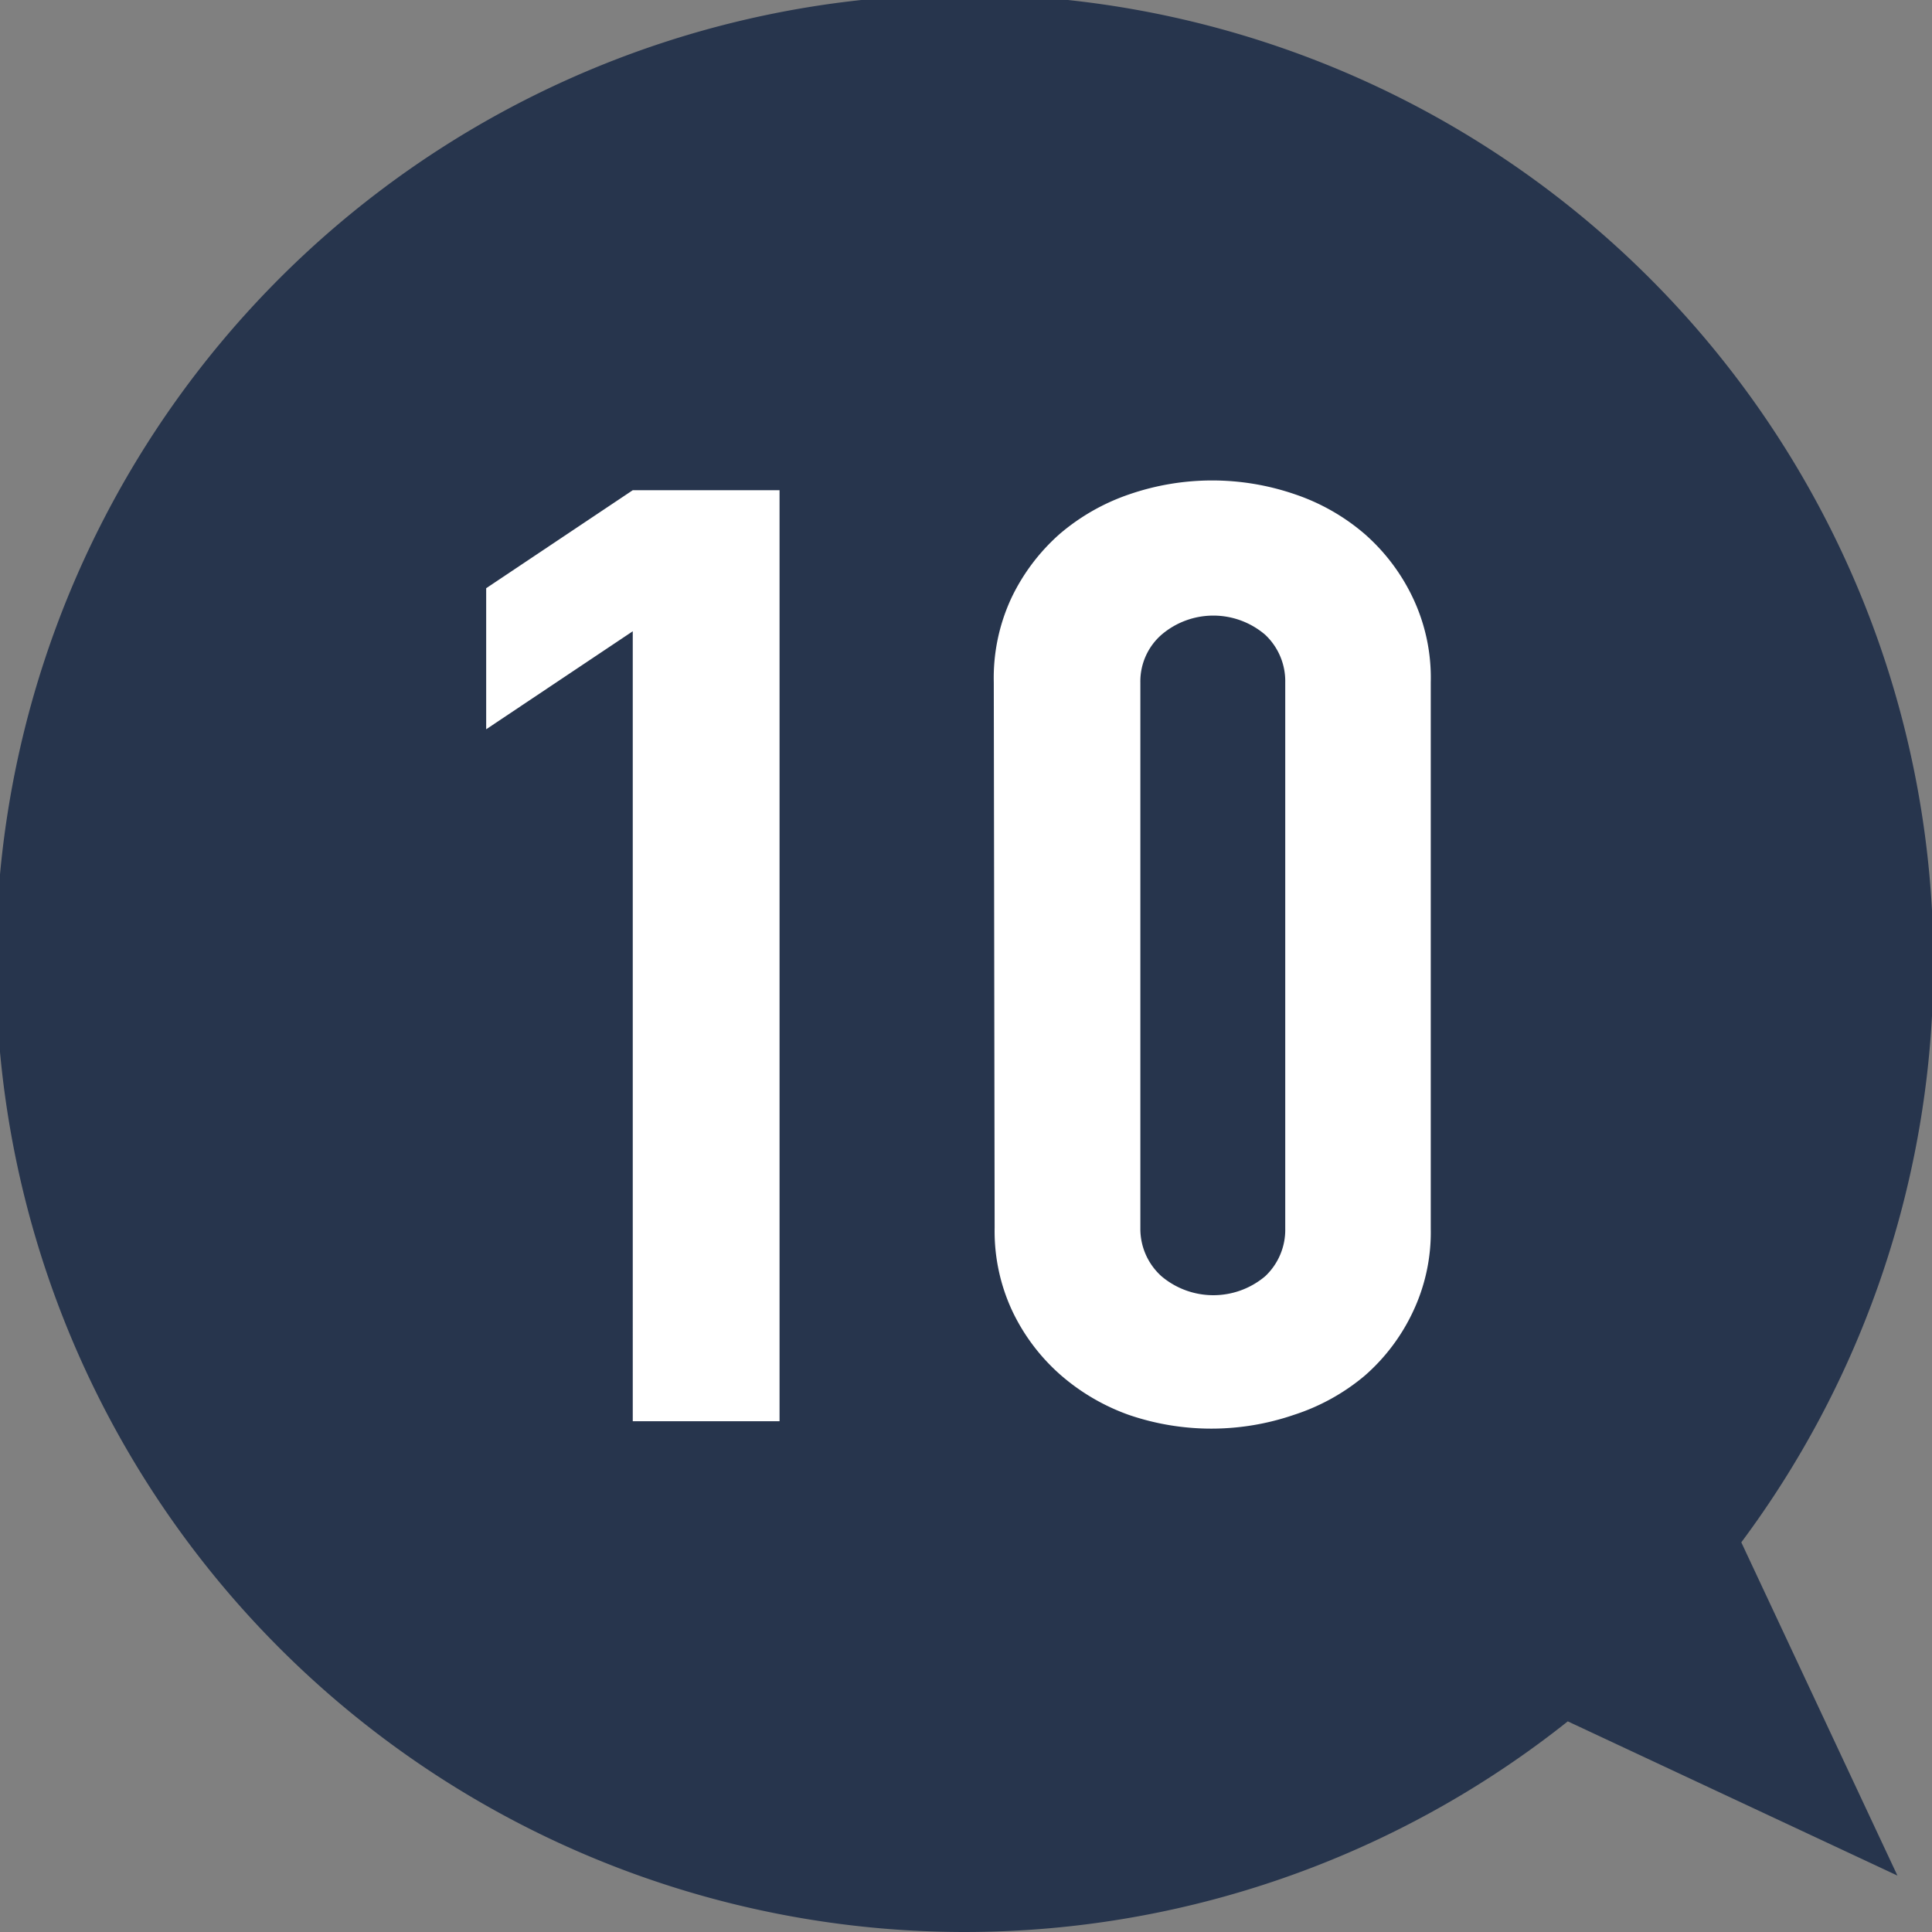 <svg xmlns="http://www.w3.org/2000/svg" viewBox="0 0 91.08 91.08"><rect x="0" y="0" width="91.08" height="91.08" fill="#808080" stroke="none"/><g data-name="レイヤー 2"><path d="M89.45 88.42l-7.36-15.71a45.67 45.67 0 10-8.18 8.44z" fill="#27354d"/><path d="M29.83 29.76l-6.91 4.62v-6.65l6.91-4.62h6.92V67h-6.92zm17.02 2.41a8.92 8.92 0 01.84-4 9.44 9.44 0 012.27-3 10 10 0 013.29-1.87 12 12 0 017.79 0 9.89 9.89 0 013.29 1.87 9.29 9.29 0 012.27 3 8.79 8.79 0 01.85 4v25.75a8.75 8.75 0 01-.85 3.94 9.18 9.18 0 01-2.27 3A9.91 9.91 0 0161 66.7a12 12 0 01-7.79 0A10 10 0 0150 64.82a9.33 9.33 0 01-2.27-3 8.88 8.88 0 01-.84-3.94zm6.91 25.75a3 3 0 001 2.25 3.79 3.79 0 004.88 0 3 3 0 00.95-2.25V32.17a3 3 0 00-.95-2.25 3.76 3.76 0 00-4.88 0 2.92 2.92 0 00-1 2.25z" fill="#fff"/></g></svg>